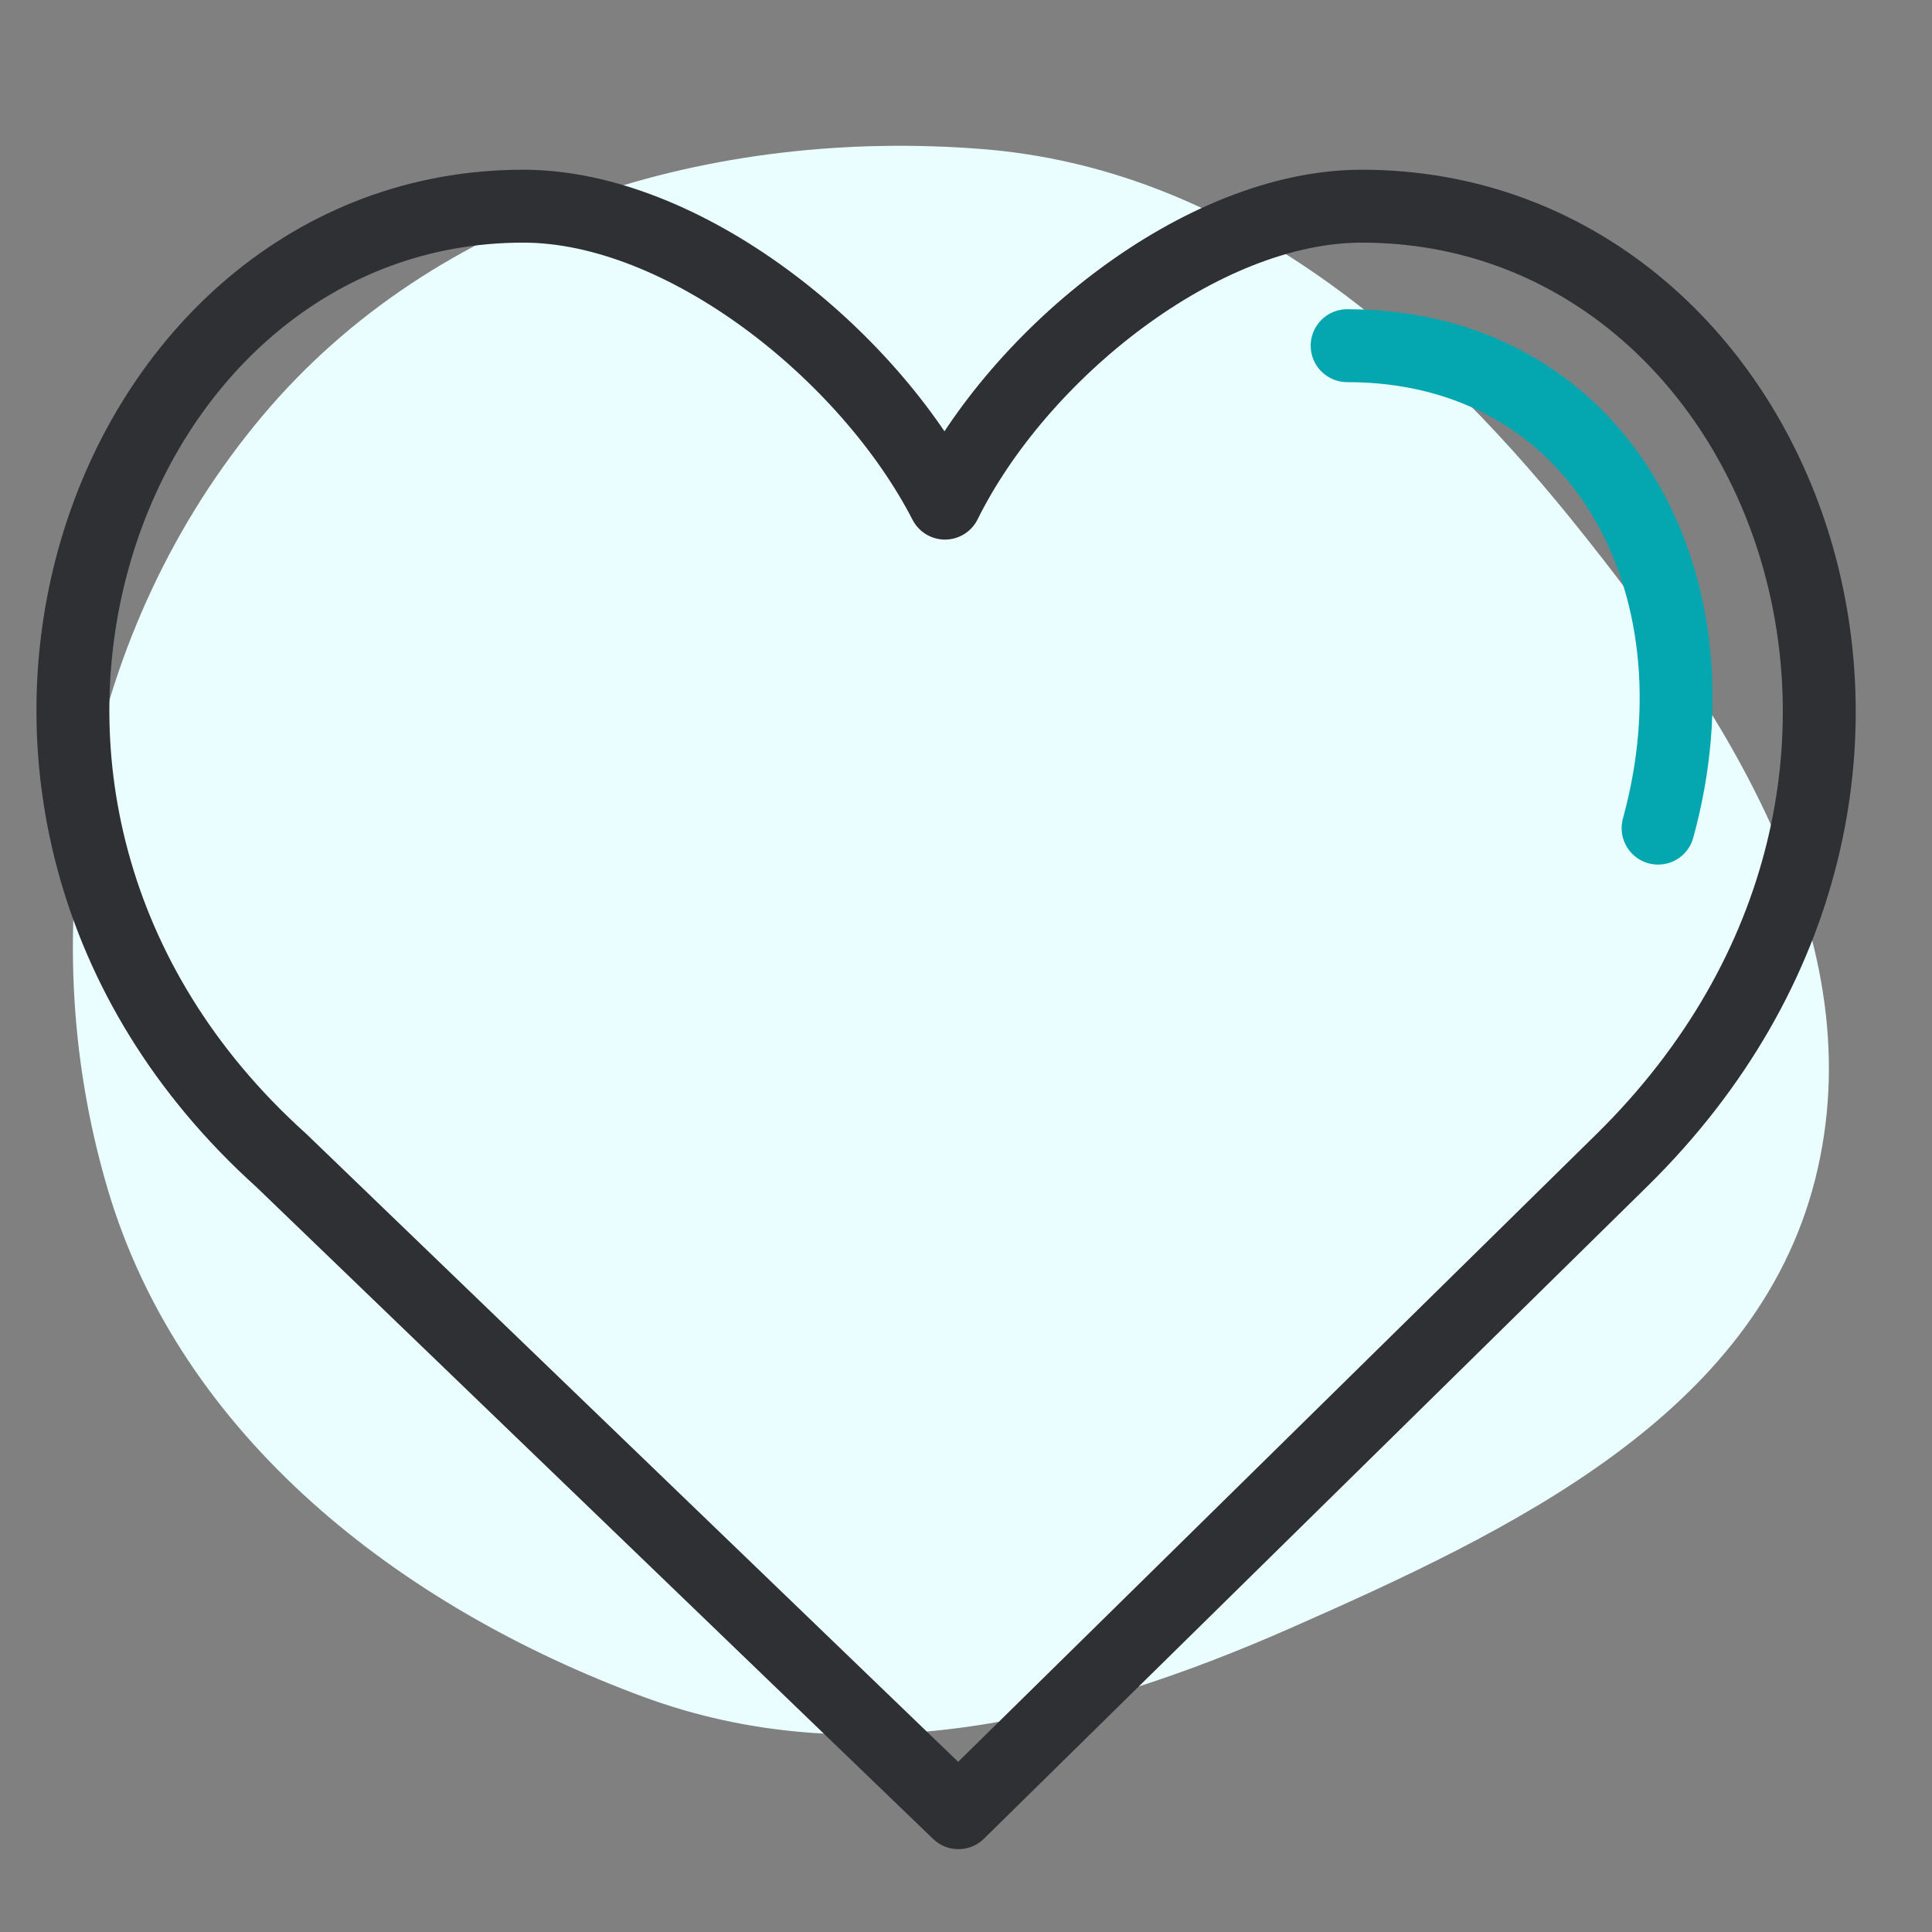 <svg width="53" height="53" viewBox="0 0 53 53" fill="none" xmlns="http://www.w3.org/2000/svg">
<rect x="0" y="0" width="53" height="53" fill="#808080" stroke="none"/>
<path fill-rule="evenodd" clip-rule="evenodd" d="M26.953 4.09C33.631 4.622 38.911 9.053 43.12 14.265C47.371 19.53 51.458 25.813 49.79 32.371C48.152 38.808 41.465 41.994 35.386 44.671C29.653 47.196 23.493 48.718 17.62 46.538C10.977 44.072 4.974 39.428 2.959 32.635C0.8 25.356 2.316 17.218 7.201 11.407C11.954 5.752 19.589 3.504 26.953 4.09Z" fill="#EBFEFF"/>
<path d="M14.354 5.656C18.74 5.656 23.8 9.68 25.923 13.802C27.964 9.68 32.968 5.656 37.356 5.656C48.897 5.656 55.01 21.486 44.491 31.83L26.292 49.727L7.713 31.83C-3.14 22.055 2.813 5.656 14.354 5.656Z" stroke="#2F3033" stroke-width="2" stroke-miterlimit="22.926" stroke-linecap="round" stroke-linejoin="round"/>
<path d="M36.956 9.483C43.845 9.483 47.346 15.957 45.486 22.718" stroke="#04A6AF" stroke-width="2" stroke-miterlimit="22.926" stroke-linecap="round" stroke-linejoin="round"/>
</svg>
